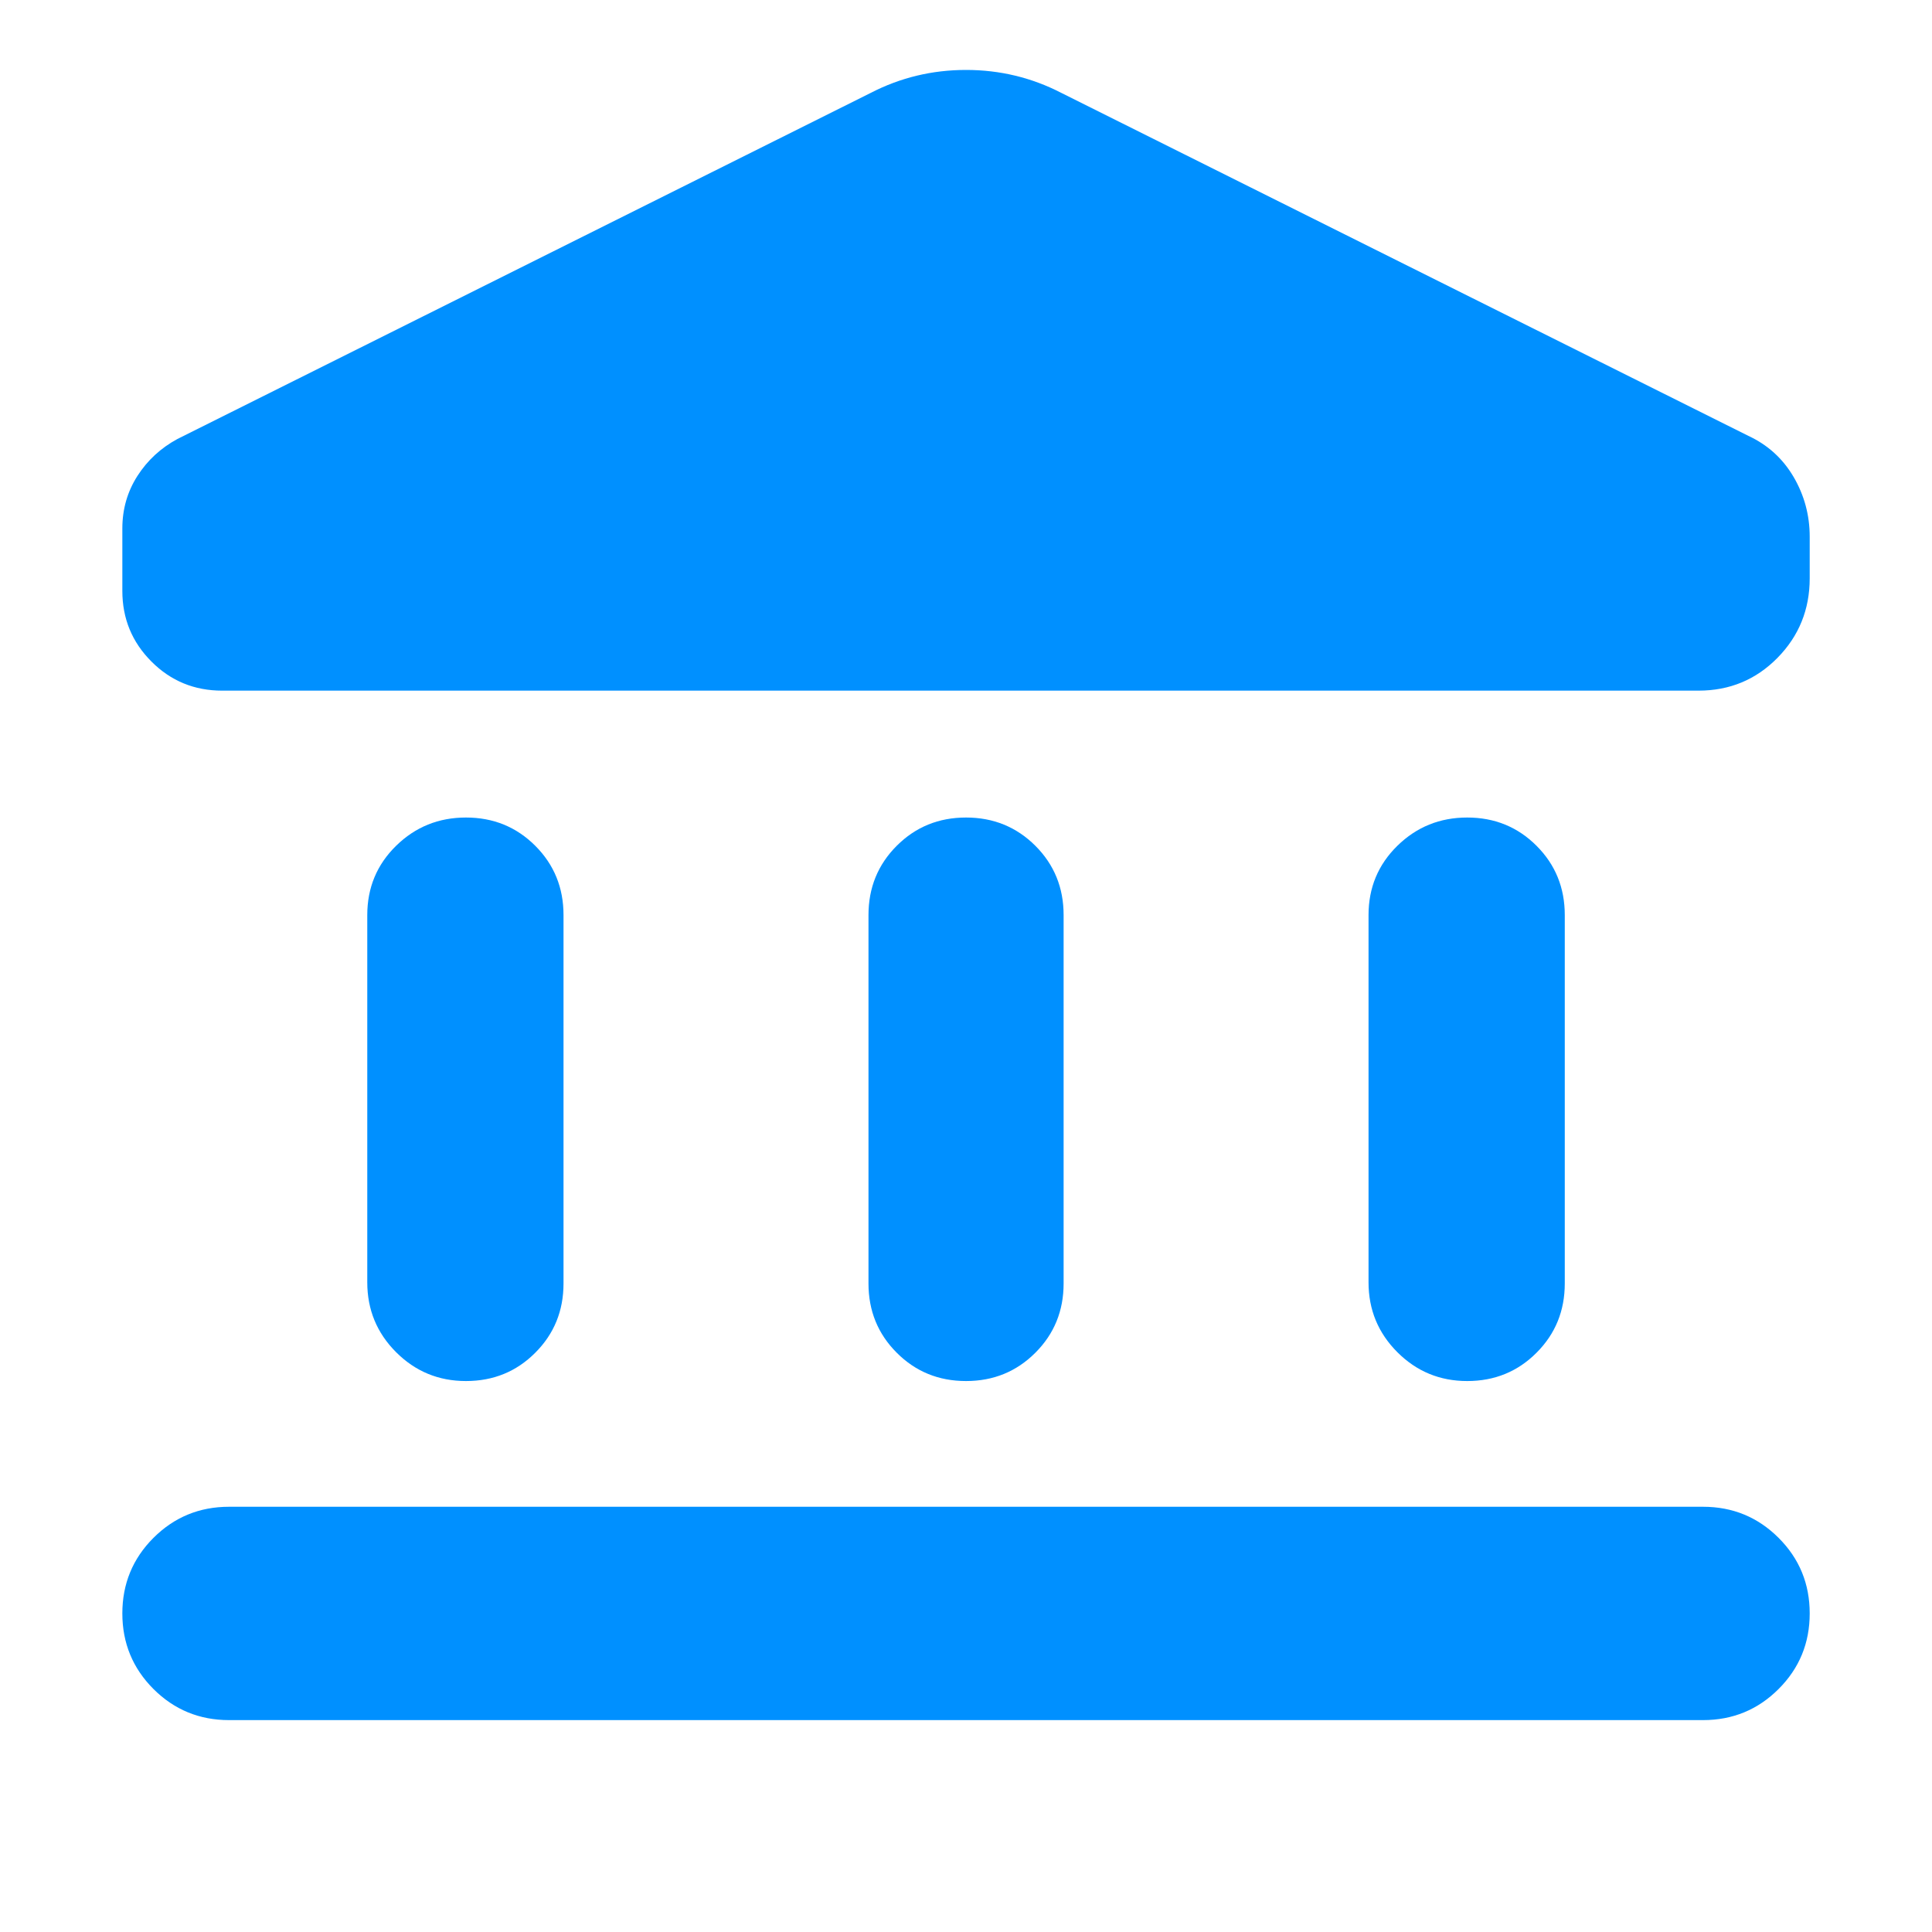 <svg width="40" height="40" viewBox="0 0 40 40" fill="none" xmlns="http://www.w3.org/2000/svg">
<path d="M7.604 26.549V18.946C7.604 18.379 7.803 17.901 8.201 17.511C8.599 17.121 9.081 16.926 9.647 16.926C10.214 16.926 10.692 17.121 11.082 17.511C11.472 17.901 11.667 18.379 11.667 18.946V26.573C11.667 27.139 11.472 27.617 11.082 28.007C10.692 28.398 10.214 28.593 9.647 28.593C9.081 28.593 8.599 28.394 8.201 27.996C7.803 27.598 7.604 27.116 7.604 26.549ZM17.981 26.573V18.946C17.981 18.379 18.176 17.901 18.566 17.511C18.956 17.121 19.434 16.926 20.001 16.926C20.567 16.926 21.045 17.121 21.436 17.511C21.826 17.901 22.021 18.379 22.021 18.946V26.573C22.021 27.139 21.826 27.617 21.436 28.007C21.045 28.398 20.567 28.593 20.001 28.593C19.434 28.593 18.956 28.398 18.566 28.007C18.176 27.617 17.981 27.139 17.981 26.573ZM4.742 35.613C4.128 35.613 3.607 35.398 3.177 34.969C2.748 34.539 2.533 34.018 2.533 33.404C2.533 32.791 2.748 32.269 3.177 31.84C3.607 31.411 4.128 31.196 4.742 31.196H35.26C35.873 31.196 36.395 31.411 36.824 31.84C37.254 32.269 37.468 32.791 37.468 33.404C37.468 34.018 37.254 34.539 36.824 34.969C36.395 35.398 35.873 35.613 35.26 35.613H4.742ZM28.334 26.549V18.946C28.334 18.379 28.533 17.901 28.931 17.511C29.329 17.121 29.811 16.926 30.377 16.926C30.944 16.926 31.422 17.121 31.812 17.511C32.202 17.901 32.397 18.379 32.397 18.946V26.573C32.397 27.139 32.202 27.617 31.812 28.007C31.422 28.398 30.944 28.593 30.377 28.593C29.811 28.593 29.329 28.394 28.931 27.996C28.533 27.598 28.334 27.116 28.334 26.549ZM35.166 14.299H4.599C4.025 14.299 3.537 14.099 3.136 13.697C2.734 13.295 2.533 12.808 2.533 12.234V10.941C2.533 10.541 2.637 10.179 2.845 9.854C3.053 9.53 3.329 9.275 3.673 9.089L18.03 1.922C18.643 1.606 19.3 1.448 20.001 1.448C20.701 1.448 21.358 1.606 21.971 1.922L36.198 9.024C36.598 9.21 36.91 9.493 37.133 9.872C37.356 10.252 37.468 10.666 37.468 11.113V11.973C37.468 12.618 37.246 13.167 36.801 13.62C36.355 14.073 35.81 14.299 35.166 14.299Z" fill="#0090FF"/>
</svg>
